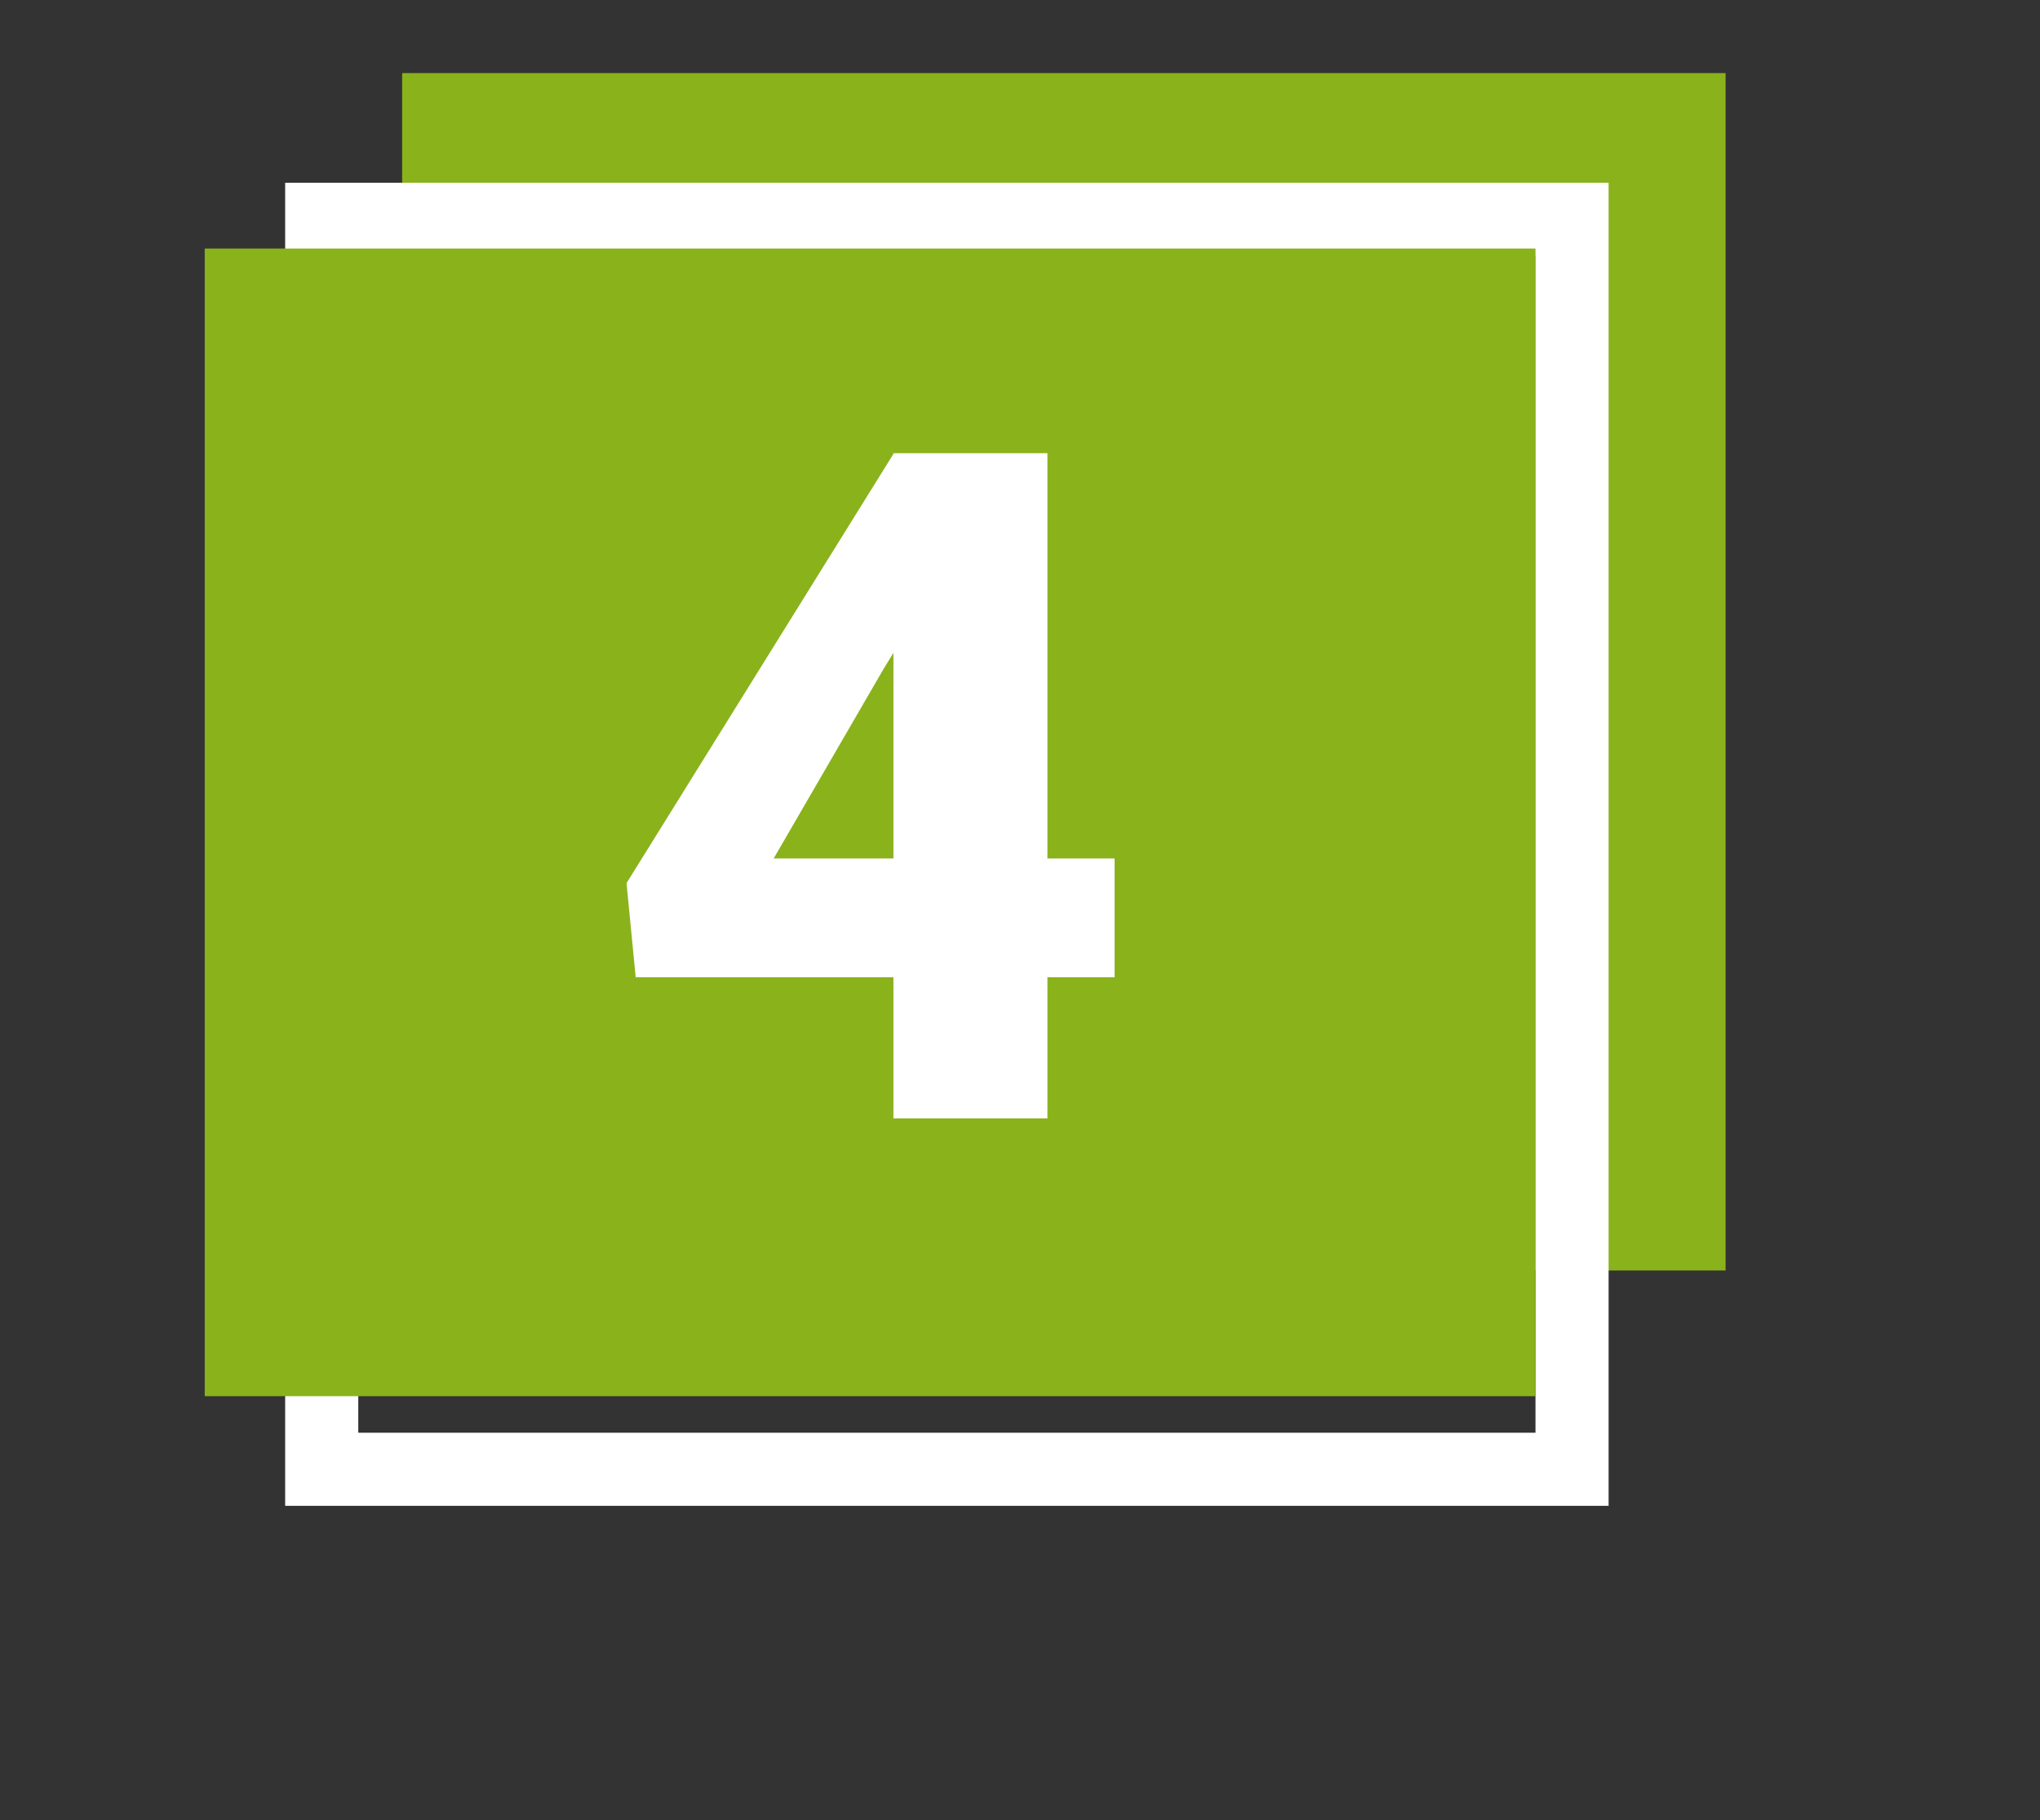 <svg width="279" height="249" viewBox="0 0 279 249" fill="none" xmlns="http://www.w3.org/2000/svg">
<rect x="0" y="0" width="279" height="249" fill="#333333" stroke="none"/>
<rect x="55" y="10" width="181" height="163.805" fill="#8AB21B"/>
<rect x="44" y="30" width="171" height="171" stroke="white" stroke-width="10"/>
<rect x="28" y="34" width="182" height="157" fill="#8AB21B"/>
<path d="M152.438 117.438V133.688H86.938L85.688 120.812L122.25 62H138.875L120.812 91.562L105.812 117.438H152.438ZM143.25 62V153H122.188V62H143.25Z" fill="white"/>
</svg>

